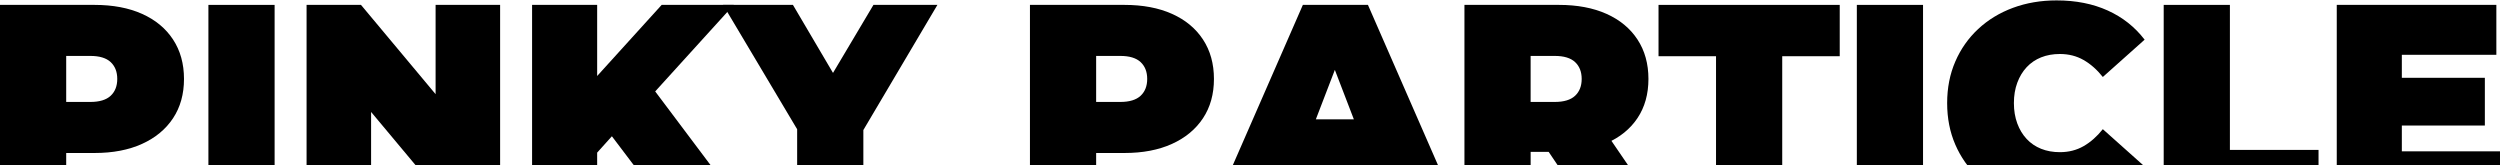 <svg viewBox="0 0 1920 127" xmlns:xlink="http://www.w3.org/1999/xlink" xmlns="http://www.w3.org/2000/svg" data-sanitized-data-name="图层 2" data-name="图层 2" id="_图层_2">
  <defs>
    <style>
      .cls-1 {
        clip-path: url(#clippath);
      }

      .cls-2 {
        fill: none;
      }

      .cls-2, .cls-3 {
        stroke-width: 0px;
      }
    </style>
    <clipPath id="clippath">
      <rect height="127" width="1920" class="cls-2"></rect>
    </clipPath>
  </defs>
  <g data-sanitized-data-name="图层 1" data-name="图层 1" id="_图层_1-2">
    <g class="cls-1">
      <g>
        <path d="M0,154.55V3.76h72.6c14.07,0,26.24,2.3,36.51,6.89,10.27,4.6,18.2,11.17,23.8,19.71,5.6,8.55,8.4,18.63,8.4,30.27s-2.8,21.69-8.4,30.16c-5.6,8.48-13.54,15.05-23.8,19.71-10.27,4.67-22.44,7-36.51,7H28.22l22.62-21.76v58.81H0ZM50.84,101.34l-22.62-23.05h41.15c7.03,0,12.24-1.58,15.62-4.74,3.37-3.16,5.06-7.47,5.06-12.93s-1.69-9.76-5.06-12.93c-3.38-3.16-8.58-4.74-15.62-4.74H28.22l22.62-23.05v81.43Z" class="cls-3"></path>
        <path d="M160.06,154.55V3.76h50.84v150.79h-50.84Z" class="cls-3"></path>
        <path d="M235.45,154.55V3.76h41.79l76.69,91.77h-19.39V3.76h49.55v150.79h-41.79l-76.69-91.77h19.39v91.77h-49.55Z" class="cls-3"></path>
        <path d="M408.64,154.55V3.76h49.98v150.79h-49.98ZM454.09,122.24l-2.8-55.79L508.16,3.76h55.36l-63.76,70.23-28.22,28.87-17.45,19.39ZM507.73,154.55l-44.38-58.6,32.96-34.9,70.23,93.49h-58.81Z" class="cls-3"></path>
        <path d="M612.21,154.55v-66.14l11.63,30.38L555.34,3.76h53.64l46.31,78.63h-31.24L670.81,3.76h49.12l-68.07,115.03,11.2-30.38v66.14h-50.84Z" class="cls-3"></path>
        <path d="M791,154.55V3.76h72.6c14.07,0,26.24,2.3,36.51,6.89,10.27,4.6,18.2,11.17,23.8,19.71,5.6,8.55,8.4,18.63,8.4,30.27s-2.8,21.69-8.4,30.16c-5.6,8.48-13.54,15.05-23.8,19.71-10.27,4.67-22.44,7-36.51,7h-44.38l22.62-21.76v58.81h-50.84ZM841.84,101.34l-22.62-23.05h41.15c7.03,0,12.24-1.58,15.62-4.74,3.37-3.16,5.06-7.47,5.06-12.93s-1.69-9.76-5.06-12.93c-3.38-3.16-8.58-4.74-15.62-4.74h-41.15l22.62-23.05v81.43Z" class="cls-3"></path>
        <path d="M934.69,154.55L1000.6,3.76h49.98l65.92,150.79h-52.56l-48.68-126.67h19.82l-48.68,126.67h-51.7ZM973.89,128.27l12.93-36.62h69.37l12.93,36.62h-95.22Z" class="cls-3"></path>
        <path d="M1124.69,154.55V3.76h72.6c14.07,0,26.24,2.3,36.51,6.89,10.27,4.6,18.2,11.17,23.8,19.71,5.6,8.55,8.4,18.63,8.4,30.27s-2.8,21.65-8.4,30.05c-5.6,8.4-13.54,14.83-23.8,19.28-10.27,4.46-22.44,6.68-36.51,6.68h-44.38l22.62-20.9v58.81h-50.84ZM1175.52,101.34l-22.62-23.05h41.15c7.03,0,12.24-1.58,15.62-4.74,3.37-3.16,5.06-7.47,5.06-12.93s-1.69-9.76-5.06-12.93c-3.38-3.16-8.58-4.74-15.62-4.74h-41.15l22.62-23.05v81.43ZM1214.95,154.55l-37.05-54.93h53.85l37.48,54.93h-54.28Z" class="cls-3"></path>
        <path d="M1317.91,154.55V43.18h-44.16V3.76h139.16v39.42h-44.16v111.37h-50.84Z" class="cls-3"></path>
        <path d="M1426.05,154.55V3.76h50.84v150.79h-50.84Z" class="cls-3"></path>
        <path d="M1579.43,158c-12.06,0-23.23-1.91-33.5-5.71-10.27-3.8-19.17-9.23-26.71-16.26-7.54-7.03-13.39-15.37-17.56-24.99-4.17-9.62-6.25-20.25-6.25-31.88s2.08-22.26,6.25-31.88c4.16-9.62,10.02-17.95,17.56-24.99,7.54-7.03,16.44-12.46,26.71-16.27,10.27-3.8,21.43-5.71,33.5-5.71,14.79,0,27.89,2.59,39.31,7.76,11.42,5.17,20.86,12.64,28.33,22.4l-32.1,28.65c-4.45-5.6-9.37-9.94-14.76-13.03-5.39-3.09-11.45-4.63-18.2-4.63-5.31,0-10.12.86-14.43,2.58-4.31,1.73-8.01,4.24-11.09,7.54-3.09,3.31-5.49,7.29-7.22,11.96-1.73,4.67-2.59,9.87-2.59,15.62s.86,10.95,2.59,15.62c1.72,4.67,4.13,8.65,7.22,11.95,3.09,3.31,6.79,5.82,11.09,7.54,4.31,1.73,9.12,2.59,14.43,2.59,6.75,0,12.82-1.54,18.2-4.63s10.3-7.43,14.76-13.03l32.1,28.65c-7.47,9.62-16.91,17.05-28.33,22.29-11.42,5.24-24.52,7.86-39.31,7.86Z" class="cls-3"></path>
        <path d="M1661.72,154.55V3.76h50.84v111.37h68.07v39.42h-118.91Z" class="cls-3"></path>
        <path d="M1844.6,116.21h75.4v38.35h-125.37V3.76h122.57v38.34h-72.59v74.1ZM1841.16,59.77h67.21v36.62h-67.21v-36.62Z" class="cls-3"></path>
      </g>
    </g>
  </g>
</svg>